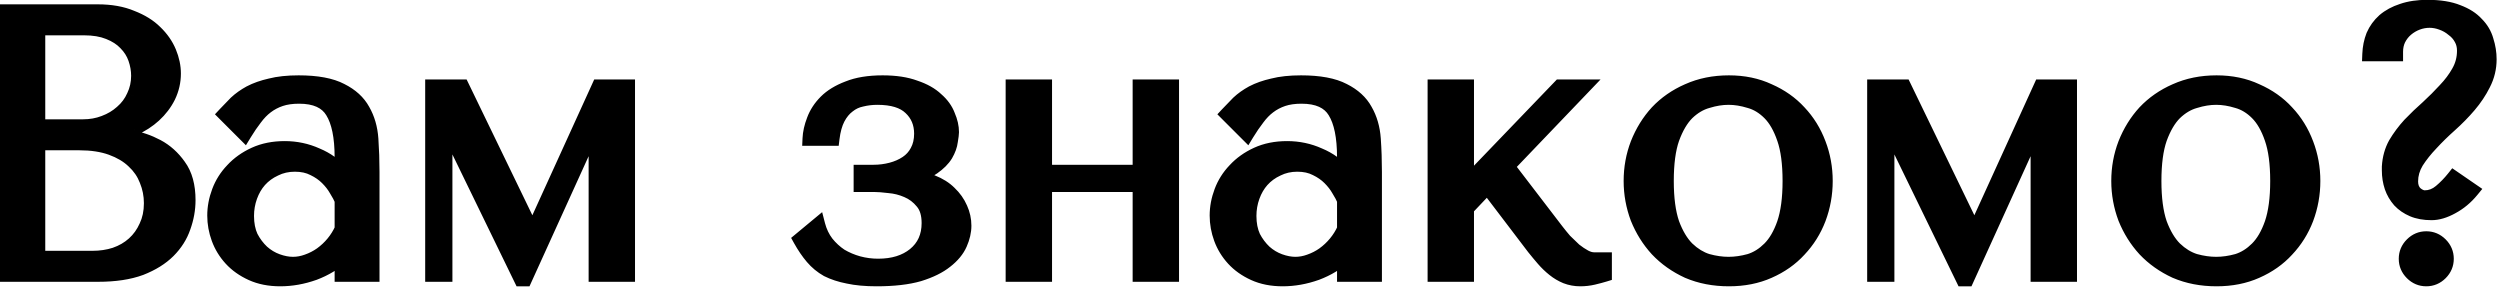 <?xml version="1.0" encoding="UTF-8"?> <svg xmlns="http://www.w3.org/2000/svg" width="173" height="20" viewBox="0 0 173 20" fill="none"> <path d="M0.266 19H6.792C7.953 19 8.932 18.853 9.73 18.558C10.527 18.246 11.168 17.847 11.653 17.362C12.139 16.877 12.486 16.331 12.694 15.724C12.919 15.1 13.031 14.476 13.031 13.852C13.031 12.864 12.815 12.075 12.382 11.486C11.966 10.897 11.463 10.446 10.873 10.134C10.284 9.822 9.678 9.614 9.054 9.51C8.43 9.406 7.927 9.345 7.546 9.328V9.224C8.152 9.224 8.724 9.111 9.262 8.886C9.799 8.643 10.267 8.34 10.665 7.976C11.082 7.595 11.411 7.161 11.653 6.676C11.896 6.173 12.018 5.645 12.018 5.09C12.018 4.605 11.914 4.111 11.706 3.608C11.498 3.105 11.177 2.646 10.743 2.23C10.328 1.814 9.782 1.476 9.106 1.216C8.447 0.939 7.667 0.8 6.766 0.8H0.266V19ZM2.632 17.856V9.9H5.492C6.341 9.9 7.078 10.013 7.702 10.238C8.326 10.463 8.837 10.767 9.236 11.148C9.652 11.529 9.955 11.971 10.146 12.474C10.354 12.977 10.457 13.505 10.457 14.06C10.457 14.667 10.345 15.204 10.12 15.672C9.912 16.14 9.626 16.539 9.262 16.868C8.898 17.197 8.464 17.449 7.962 17.622C7.476 17.778 6.956 17.856 6.402 17.856H2.632ZM2.632 8.756V1.944H5.804C6.48 1.944 7.052 2.039 7.52 2.23C8.005 2.421 8.395 2.672 8.69 2.984C9.002 3.296 9.227 3.651 9.366 4.05C9.504 4.449 9.574 4.847 9.574 5.246C9.574 5.749 9.47 6.217 9.262 6.65C9.071 7.083 8.794 7.456 8.43 7.768C8.083 8.08 7.676 8.323 7.208 8.496C6.757 8.669 6.272 8.756 5.752 8.756H2.632ZM20.666 5.714C21.931 5.714 22.91 5.896 23.604 6.26C24.297 6.607 24.8 7.066 25.112 7.638C25.441 8.21 25.632 8.869 25.684 9.614C25.736 10.359 25.762 11.122 25.762 11.902V19H23.656V17.726C23.153 18.211 22.512 18.601 21.732 18.896C20.952 19.173 20.172 19.312 19.392 19.312C18.646 19.312 17.988 19.182 17.416 18.922C16.844 18.662 16.367 18.324 15.986 17.908C15.604 17.492 15.318 17.024 15.128 16.504C14.937 15.984 14.842 15.455 14.842 14.918C14.842 14.363 14.946 13.809 15.154 13.254C15.362 12.699 15.674 12.205 16.09 11.772C16.506 11.321 17.017 10.957 17.624 10.68C18.23 10.403 18.924 10.264 19.704 10.264C20.484 10.264 21.22 10.42 21.914 10.732C22.624 11.027 23.205 11.451 23.656 12.006V10.888C23.656 9.467 23.439 8.409 23.006 7.716C22.59 7.023 21.818 6.676 20.692 6.676C20.206 6.676 19.782 6.737 19.418 6.858C19.054 6.979 18.724 7.153 18.43 7.378C18.152 7.586 17.892 7.855 17.65 8.184C17.407 8.496 17.164 8.851 16.922 9.25L15.57 7.898C15.812 7.638 16.064 7.378 16.324 7.118C16.601 6.858 16.93 6.624 17.312 6.416C17.71 6.208 18.178 6.043 18.716 5.922C19.253 5.783 19.903 5.714 20.666 5.714ZM23.656 13.852C23.569 13.644 23.439 13.401 23.266 13.124C23.11 12.847 22.902 12.578 22.642 12.318C22.382 12.058 22.07 11.841 21.706 11.668C21.342 11.477 20.908 11.382 20.406 11.382C19.903 11.382 19.444 11.486 19.028 11.694C18.612 11.885 18.256 12.145 17.962 12.474C17.684 12.786 17.468 13.159 17.312 13.592C17.156 14.025 17.078 14.476 17.078 14.944C17.078 15.499 17.173 15.984 17.364 16.4C17.572 16.799 17.832 17.145 18.144 17.44C18.456 17.717 18.802 17.925 19.184 18.064C19.565 18.203 19.929 18.272 20.276 18.272C20.605 18.272 20.934 18.211 21.264 18.09C21.61 17.969 21.931 17.804 22.226 17.596C22.538 17.371 22.815 17.111 23.058 16.816C23.3 16.521 23.5 16.201 23.656 15.854V13.852ZM31.977 6H29.923V19H30.807V8.73H30.911L36.059 19.312H36.319L41.129 8.73H41.233V19H43.443V6H41.441L36.917 15.932H36.787L31.977 6ZM60.715 6.754C61.755 6.754 62.517 6.988 63.002 7.456C63.505 7.924 63.757 8.522 63.757 9.25C63.757 9.718 63.661 10.125 63.471 10.472C63.297 10.801 63.054 11.07 62.742 11.278C62.431 11.486 62.075 11.642 61.676 11.746C61.278 11.85 60.87 11.902 60.455 11.902H59.571V12.786H60.507C60.767 12.786 61.105 12.812 61.52 12.864C61.954 12.899 62.37 13.003 62.769 13.176C63.184 13.349 63.54 13.618 63.834 13.982C64.129 14.329 64.276 14.814 64.276 15.438C64.276 16.357 63.947 17.085 63.288 17.622C62.647 18.142 61.806 18.402 60.767 18.402C60.298 18.402 59.839 18.341 59.389 18.22C58.955 18.099 58.548 17.925 58.166 17.7C57.803 17.457 57.482 17.163 57.205 16.816C56.927 16.452 56.728 16.036 56.606 15.568L55.385 16.582C55.645 17.05 55.922 17.457 56.217 17.804C56.511 18.151 56.858 18.437 57.257 18.662C57.672 18.87 58.149 19.026 58.687 19.13C59.241 19.251 59.9 19.312 60.663 19.312C61.841 19.312 62.821 19.199 63.6 18.974C64.38 18.731 64.996 18.428 65.447 18.064C65.915 17.7 66.244 17.301 66.434 16.868C66.625 16.435 66.721 16.019 66.721 15.62C66.721 15.204 66.634 14.805 66.46 14.424C66.287 14.025 66.036 13.67 65.707 13.358C65.394 13.046 64.996 12.795 64.51 12.604C64.043 12.396 63.496 12.292 62.873 12.292V12.11C63.6 12.041 64.164 11.867 64.562 11.59C64.961 11.313 65.256 11.018 65.447 10.706C65.637 10.377 65.75 10.065 65.784 9.77C65.837 9.458 65.862 9.25 65.862 9.146C65.862 8.782 65.776 8.401 65.603 8.002C65.447 7.586 65.178 7.213 64.796 6.884C64.433 6.537 63.938 6.26 63.315 6.052C62.708 5.827 61.962 5.714 61.078 5.714C60.125 5.714 59.328 5.844 58.687 6.104C58.045 6.347 57.534 6.659 57.153 7.04C56.771 7.421 56.494 7.846 56.321 8.314C56.147 8.765 56.052 9.189 56.035 9.588H57.594C57.664 9.016 57.794 8.548 57.984 8.184C58.175 7.82 58.409 7.534 58.687 7.326C58.964 7.101 59.276 6.953 59.623 6.884C59.969 6.797 60.333 6.754 60.715 6.754ZM72.301 12.786H78.879V19H81.089V6H78.879V11.902H72.301V6H70.091V19H72.301V12.786ZM90.033 5.714C91.298 5.714 92.278 5.896 92.971 6.26C93.664 6.607 94.167 7.066 94.479 7.638C94.808 8.21 94.999 8.869 95.051 9.614C95.103 10.359 95.129 11.122 95.129 11.902V19H93.023V17.726C92.52 18.211 91.879 18.601 91.099 18.896C90.319 19.173 89.539 19.312 88.759 19.312C88.014 19.312 87.355 19.182 86.783 18.922C86.211 18.662 85.734 18.324 85.353 17.908C84.972 17.492 84.686 17.024 84.495 16.504C84.304 15.984 84.209 15.455 84.209 14.918C84.209 14.363 84.313 13.809 84.521 13.254C84.729 12.699 85.041 12.205 85.457 11.772C85.873 11.321 86.384 10.957 86.991 10.68C87.598 10.403 88.291 10.264 89.071 10.264C89.851 10.264 90.588 10.42 91.281 10.732C91.992 11.027 92.572 11.451 93.023 12.006V10.888C93.023 9.467 92.806 8.409 92.373 7.716C91.957 7.023 91.186 6.676 90.059 6.676C89.574 6.676 89.149 6.737 88.785 6.858C88.421 6.979 88.092 7.153 87.797 7.378C87.52 7.586 87.26 7.855 87.017 8.184C86.774 8.496 86.532 8.851 86.289 9.25L84.937 7.898C85.18 7.638 85.431 7.378 85.691 7.118C85.968 6.858 86.298 6.624 86.679 6.416C87.078 6.208 87.546 6.043 88.083 5.922C88.62 5.783 89.27 5.714 90.033 5.714ZM93.023 13.852C92.936 13.644 92.806 13.401 92.633 13.124C92.477 12.847 92.269 12.578 92.009 12.318C91.749 12.058 91.437 11.841 91.073 11.668C90.709 11.477 90.276 11.382 89.773 11.382C89.27 11.382 88.811 11.486 88.395 11.694C87.979 11.885 87.624 12.145 87.329 12.474C87.052 12.786 86.835 13.159 86.679 13.592C86.523 14.025 86.445 14.476 86.445 14.944C86.445 15.499 86.54 15.984 86.731 16.4C86.939 16.799 87.199 17.145 87.511 17.44C87.823 17.717 88.17 17.925 88.551 18.064C88.932 18.203 89.296 18.272 89.643 18.272C89.972 18.272 90.302 18.211 90.631 18.09C90.978 17.969 91.298 17.804 91.593 17.596C91.905 17.371 92.182 17.111 92.425 16.816C92.668 16.521 92.867 16.201 93.023 15.854V13.852ZM101.5 12.708V6H99.29V19H101.5V14.424L102.93 12.916L106.154 17.154C106.362 17.414 106.579 17.674 106.804 17.934C107.029 18.194 107.272 18.428 107.532 18.636C107.792 18.844 108.069 19.009 108.364 19.13C108.676 19.251 109.005 19.312 109.352 19.312C109.664 19.312 109.967 19.277 110.262 19.208C110.557 19.139 110.817 19.069 111.042 19V17.96H110.314C110.106 17.96 109.889 17.899 109.664 17.778C109.439 17.657 109.205 17.501 108.962 17.31C108.737 17.102 108.511 16.885 108.286 16.66C108.078 16.417 107.887 16.183 107.714 15.958L104.308 11.512L109.586 6H107.948L101.5 12.708ZM126.324 12.526C126.324 13.427 126.168 14.294 125.856 15.126C125.544 15.941 125.093 16.66 124.504 17.284C123.932 17.908 123.23 18.402 122.398 18.766C121.583 19.13 120.664 19.312 119.642 19.312C118.602 19.312 117.657 19.13 116.808 18.766C115.976 18.385 115.265 17.882 114.676 17.258C114.104 16.634 113.653 15.915 113.324 15.1C113.012 14.268 112.856 13.41 112.856 12.526C112.856 11.625 113.012 10.767 113.324 9.952C113.653 9.12 114.104 8.392 114.676 7.768C115.265 7.144 115.976 6.65 116.808 6.286C117.657 5.905 118.602 5.714 119.642 5.714C120.664 5.714 121.583 5.905 122.398 6.286C123.23 6.65 123.932 7.144 124.504 7.768C125.093 8.392 125.544 9.12 125.856 9.952C126.168 10.767 126.324 11.625 126.324 12.526ZM123.854 12.526C123.854 11.313 123.724 10.333 123.464 9.588C123.204 8.825 122.866 8.236 122.45 7.82C122.034 7.404 121.574 7.127 121.072 6.988C120.569 6.832 120.084 6.754 119.616 6.754C119.148 6.754 118.662 6.832 118.16 6.988C117.657 7.127 117.189 7.404 116.756 7.82C116.34 8.236 115.993 8.825 115.716 9.588C115.456 10.333 115.326 11.313 115.326 12.526C115.326 13.722 115.456 14.701 115.716 15.464C115.993 16.209 116.34 16.79 116.756 17.206C117.189 17.622 117.657 17.908 118.16 18.064C118.662 18.203 119.148 18.272 119.616 18.272C120.084 18.272 120.569 18.203 121.072 18.064C121.574 17.908 122.034 17.622 122.45 17.206C122.866 16.79 123.204 16.209 123.464 15.464C123.724 14.701 123.854 13.722 123.854 12.526ZM131.762 6H129.708V19H130.592V8.73H130.696L135.844 19.312H136.104L140.914 8.73H141.018V19H143.228V6H141.226L136.702 15.932H136.572L131.762 6ZM160.068 12.526C160.068 13.427 159.912 14.294 159.6 15.126C159.288 15.941 158.837 16.66 158.248 17.284C157.676 17.908 156.974 18.402 156.142 18.766C155.327 19.13 154.408 19.312 153.386 19.312C152.346 19.312 151.401 19.13 150.552 18.766C149.72 18.385 149.009 17.882 148.42 17.258C147.848 16.634 147.397 15.915 147.068 15.1C146.756 14.268 146.6 13.41 146.6 12.526C146.6 11.625 146.756 10.767 147.068 9.952C147.397 9.12 147.848 8.392 148.42 7.768C149.009 7.144 149.72 6.65 150.552 6.286C151.401 5.905 152.346 5.714 153.386 5.714C154.408 5.714 155.327 5.905 156.142 6.286C156.974 6.65 157.676 7.144 158.248 7.768C158.837 8.392 159.288 9.12 159.6 9.952C159.912 10.767 160.068 11.625 160.068 12.526ZM157.598 12.526C157.598 11.313 157.468 10.333 157.208 9.588C156.948 8.825 156.61 8.236 156.194 7.82C155.778 7.404 155.318 7.127 154.816 6.988C154.313 6.832 153.828 6.754 153.36 6.754C152.892 6.754 152.406 6.832 151.904 6.988C151.401 7.127 150.933 7.404 150.5 7.82C150.084 8.236 149.737 8.825 149.46 9.588C149.2 10.333 149.07 11.313 149.07 12.526C149.07 13.722 149.2 14.701 149.46 15.464C149.737 16.209 150.084 16.79 150.5 17.206C150.933 17.622 151.401 17.908 151.904 18.064C152.406 18.203 152.892 18.272 153.36 18.272C153.828 18.272 154.313 18.203 154.816 18.064C155.318 17.908 155.778 17.622 156.194 17.206C156.61 16.79 156.948 16.209 157.208 15.464C157.468 14.701 157.598 13.722 157.598 12.526ZM169.796 12.318C169.519 12.665 169.215 12.977 168.886 13.254C168.557 13.531 168.193 13.67 167.794 13.67C167.586 13.67 167.369 13.575 167.144 13.384C166.936 13.176 166.832 12.899 166.832 12.552C166.832 12.084 166.962 11.633 167.222 11.2C167.499 10.767 167.837 10.342 168.236 9.926C168.635 9.493 169.068 9.068 169.536 8.652C170.021 8.219 170.463 7.768 170.862 7.3C171.261 6.832 171.59 6.338 171.85 5.818C172.127 5.281 172.266 4.709 172.266 4.102C172.266 3.669 172.197 3.235 172.058 2.802C171.937 2.369 171.711 1.987 171.382 1.658C171.07 1.311 170.637 1.034 170.082 0.826C169.527 0.601 168.825 0.488 167.976 0.488C167.317 0.488 166.737 0.575 166.234 0.748C165.749 0.904 165.333 1.129 164.986 1.424C164.657 1.719 164.405 2.065 164.232 2.464C164.076 2.863 163.989 3.287 163.972 3.738H165.792V3.582C165.792 3.27 165.853 2.984 165.974 2.724C166.113 2.447 166.295 2.213 166.52 2.022C166.745 1.831 166.997 1.684 167.274 1.58C167.551 1.476 167.837 1.424 168.132 1.424C168.409 1.424 168.687 1.476 168.964 1.58C169.259 1.684 169.519 1.831 169.744 2.022C169.987 2.195 170.177 2.412 170.316 2.672C170.455 2.915 170.524 3.192 170.524 3.504C170.524 4.041 170.394 4.535 170.134 4.986C169.891 5.419 169.579 5.835 169.198 6.234C168.834 6.633 168.435 7.031 168.002 7.43C167.569 7.811 167.153 8.21 166.754 8.626C166.373 9.042 166.043 9.484 165.766 9.952C165.506 10.42 165.359 10.949 165.324 11.538V11.798C165.324 12.197 165.385 12.578 165.506 12.942C165.627 13.289 165.809 13.601 166.052 13.878C166.295 14.138 166.598 14.346 166.962 14.502C167.326 14.658 167.759 14.736 168.262 14.736C168.695 14.736 169.163 14.597 169.666 14.32C170.186 14.043 170.645 13.661 171.044 13.176L169.796 12.318ZM166.494 17.908C166.494 18.289 166.633 18.619 166.91 18.896C167.187 19.173 167.517 19.312 167.898 19.312C168.279 19.312 168.609 19.173 168.886 18.896C169.163 18.619 169.302 18.289 169.302 17.908C169.302 17.527 169.163 17.197 168.886 16.92C168.609 16.643 168.279 16.504 167.898 16.504C167.517 16.504 167.187 16.643 166.91 16.92C166.633 17.197 166.494 17.527 166.494 17.908Z" fill="black"></path> <path d="M0.266 19H-0.234V19.5H0.266V19ZM9.73 18.558L9.903 19.027L9.912 19.024L9.73 18.558ZM11.653 17.362L12.007 17.716L12.007 17.716L11.653 17.362ZM12.694 15.724L12.223 15.554L12.22 15.562L12.694 15.724ZM12.382 11.486L11.973 11.774L11.979 11.782L12.382 11.486ZM10.873 10.134L10.64 10.576L10.64 10.576L10.873 10.134ZM9.054 9.51L8.971 10.003L8.971 10.003L9.054 9.51ZM7.546 9.328H7.046V9.806L7.523 9.827L7.546 9.328ZM7.546 9.224V8.724H7.046V9.224H7.546ZM9.262 8.886L9.455 9.347L9.467 9.342L9.262 8.886ZM10.665 7.976L11.003 8.345L11.003 8.345L10.665 7.976ZM11.653 6.676L12.101 6.9L12.104 6.893L11.653 6.676ZM11.706 3.608L11.243 3.799L11.243 3.799L11.706 3.608ZM10.743 2.23L10.39 2.584L10.397 2.591L10.743 2.23ZM9.106 1.216L8.911 1.677L8.919 1.68L8.926 1.683L9.106 1.216ZM0.266 0.8V0.3H-0.234V0.8H0.266ZM2.632 17.856H2.132V18.356H2.632V17.856ZM2.632 9.9V9.4H2.132V9.9H2.632ZM9.236 11.148L8.89 11.509L8.898 11.517L9.236 11.148ZM10.146 12.474L9.678 12.651L9.681 12.658L9.684 12.665L10.146 12.474ZM10.12 15.672L9.669 15.455L9.666 15.462L9.663 15.469L10.12 15.672ZM7.962 17.622L8.115 18.098L8.124 18.095L7.962 17.622ZM2.632 8.756H2.132V9.256H2.632V8.756ZM2.632 1.944V1.444H2.132V1.944H2.632ZM7.52 2.23L7.331 2.693L7.337 2.695L7.52 2.23ZM8.69 2.984L8.326 3.327L8.331 3.333L8.336 3.338L8.69 2.984ZM9.366 4.05L9.838 3.886L9.838 3.886L9.366 4.05ZM9.262 6.65L8.811 6.434L8.807 6.441L8.804 6.449L9.262 6.65ZM8.43 7.768L8.104 7.388L8.095 7.396L8.43 7.768ZM7.208 8.496L7.034 8.027L7.028 8.029L7.208 8.496ZM0.266 19.5H6.792V18.5H0.266V19.5ZM6.792 19.5C7.992 19.5 9.034 19.348 9.903 19.027L9.556 18.089C8.831 18.357 7.914 18.5 6.792 18.5V19.5ZM9.912 19.024C10.758 18.692 11.463 18.26 12.007 17.716L11.3 17.008C10.874 17.434 10.296 17.799 9.547 18.092L9.912 19.024ZM12.007 17.716C12.542 17.18 12.932 16.57 13.166 15.886L12.22 15.562C12.039 16.091 11.735 16.573 11.3 17.008L12.007 17.716ZM13.164 15.894C13.408 15.219 13.531 14.537 13.531 13.852H12.531C12.531 14.415 12.43 14.981 12.223 15.554L13.164 15.894ZM13.531 13.852C13.531 12.794 13.3 11.891 12.784 11.19L11.979 11.782C12.33 12.26 12.531 12.934 12.531 13.852H13.531ZM12.79 11.198C12.332 10.55 11.772 10.044 11.107 9.692L10.64 10.576C11.154 10.848 11.598 11.244 11.973 11.774L12.79 11.198ZM11.107 9.692C10.473 9.356 9.816 9.13 9.136 9.017L8.971 10.003C9.539 10.098 10.095 10.288 10.64 10.576L11.107 9.692ZM9.136 9.017C8.503 8.911 7.978 8.847 7.568 8.829L7.523 9.827C7.876 9.844 8.356 9.901 8.971 10.003L9.136 9.017ZM8.046 9.328V9.224H7.046V9.328H8.046ZM7.546 9.724C8.216 9.724 8.854 9.599 9.455 9.347L9.068 8.425C8.595 8.623 8.089 8.724 7.546 8.724V9.724ZM9.467 9.342C10.048 9.079 10.562 8.748 11.003 8.345L10.328 7.607C9.972 7.932 9.549 8.207 9.056 8.43L9.467 9.342ZM11.003 8.345C11.463 7.924 11.83 7.442 12.101 6.9L11.206 6.452C10.992 6.881 10.7 7.266 10.328 7.607L11.003 8.345ZM12.104 6.893C12.379 6.323 12.518 5.72 12.518 5.09H11.518C11.518 5.569 11.413 6.023 11.203 6.459L12.104 6.893ZM12.518 5.09C12.518 4.532 12.398 3.973 12.168 3.417L11.243 3.799C11.429 4.249 11.518 4.678 11.518 5.09H12.518ZM12.168 3.417C11.93 2.844 11.568 2.328 11.09 1.869L10.397 2.591C10.786 2.964 11.065 3.367 11.243 3.799L12.168 3.417ZM11.097 1.876C10.622 1.401 10.012 1.029 9.285 0.749L8.926 1.683C9.551 1.923 10.034 2.227 10.39 2.584L11.097 1.876ZM9.3 0.755C8.566 0.446 7.717 0.3 6.766 0.3V1.3C7.617 1.3 8.328 1.431 8.911 1.677L9.3 0.755ZM6.766 0.3H0.266V1.3H6.766V0.3ZM-0.234 0.8V19H0.766V0.8H-0.234ZM3.132 17.856V9.9H2.132V17.856H3.132ZM2.632 10.4H5.492V9.4H2.632V10.4ZM5.492 10.4C6.298 10.4 6.975 10.507 7.532 10.708L7.871 9.768C7.18 9.518 6.383 9.4 5.492 9.4V10.4ZM7.532 10.708C8.103 10.915 8.551 11.185 8.89 11.509L9.581 10.787C9.123 10.348 8.548 10.012 7.871 9.768L7.532 10.708ZM8.898 11.517C9.259 11.848 9.516 12.225 9.678 12.651L10.613 12.297C10.393 11.717 10.044 11.211 9.573 10.779L8.898 11.517ZM9.684 12.665C9.866 13.106 9.958 13.57 9.958 14.06H10.957C10.957 13.441 10.841 12.847 10.607 12.283L9.684 12.665ZM9.958 14.06C9.958 14.604 9.857 15.065 9.669 15.455L10.57 15.889C10.833 15.343 10.957 14.729 10.957 14.06H9.958ZM9.663 15.469C9.482 15.876 9.236 16.217 8.926 16.497L9.597 17.239C10.015 16.861 10.341 16.404 10.576 15.875L9.663 15.469ZM8.926 16.497C8.616 16.778 8.243 16.996 7.799 17.149L8.124 18.095C8.686 17.901 9.179 17.617 9.597 17.239L8.926 16.497ZM7.809 17.146C7.377 17.285 6.909 17.356 6.402 17.356V18.356C7.004 18.356 7.576 18.271 8.115 18.098L7.809 17.146ZM6.402 17.356H2.632V18.356H6.402V17.356ZM3.132 8.756V1.944H2.132V8.756H3.132ZM2.632 2.444H5.804V1.444H2.632V2.444ZM5.804 2.444C6.435 2.444 6.939 2.534 7.331 2.693L7.708 1.767C7.164 1.545 6.524 1.444 5.804 1.444V2.444ZM7.337 2.695C7.768 2.865 8.092 3.079 8.326 3.327L9.053 2.641C8.698 2.265 8.242 1.977 7.702 1.765L7.337 2.695ZM8.336 3.338C8.597 3.599 8.78 3.89 8.893 4.214L9.838 3.886C9.673 3.413 9.406 2.993 9.043 2.63L8.336 3.338ZM8.893 4.214C9.015 4.563 9.074 4.906 9.074 5.246H10.073C10.073 4.788 9.994 4.334 9.838 3.886L8.893 4.214ZM9.074 5.246C9.074 5.677 8.985 6.071 8.811 6.434L9.712 6.866C9.954 6.362 10.073 5.82 10.073 5.246H9.074ZM8.804 6.449C8.644 6.812 8.412 7.124 8.104 7.388L8.755 8.148C9.175 7.788 9.498 7.354 9.719 6.851L8.804 6.449ZM8.095 7.396C7.799 7.663 7.447 7.874 7.034 8.027L7.381 8.965C7.904 8.771 8.367 8.497 8.764 8.14L8.095 7.396ZM7.028 8.029C6.639 8.179 6.215 8.256 5.752 8.256V9.256C6.328 9.256 6.875 9.16 7.387 8.963L7.028 8.029ZM5.752 8.256H2.632V9.256H5.752V8.256ZM23.604 6.26L23.371 6.703L23.38 6.707L23.604 6.26ZM25.112 7.638L24.673 7.877L24.678 7.887L25.112 7.638ZM25.684 9.614L26.183 9.579L26.183 9.579L25.684 9.614ZM25.762 19V19.5H26.262V19H25.762ZM23.656 19H23.156V19.5H23.656V19ZM23.656 17.726H24.156V16.548L23.308 17.366L23.656 17.726ZM21.732 18.896L21.899 19.367L21.909 19.364L21.732 18.896ZM17.416 18.922L17.623 18.467L17.623 18.467L17.416 18.922ZM15.986 17.908L16.354 17.57L16.354 17.57L15.986 17.908ZM15.154 13.254L14.686 13.078L14.686 13.078L15.154 13.254ZM16.09 11.772L16.451 12.118L16.457 12.111L16.09 11.772ZM17.624 10.68L17.416 10.225L17.416 10.225L17.624 10.68ZM21.914 10.732L21.709 11.188L21.715 11.191L21.722 11.194L21.914 10.732ZM23.656 12.006L23.268 12.321L24.156 13.414V12.006H23.656ZM23.006 7.716L22.577 7.973L22.582 7.981L23.006 7.716ZM19.418 6.858L19.576 7.332L19.576 7.332L19.418 6.858ZM18.43 7.378L18.73 7.778L18.733 7.775L18.43 7.378ZM17.65 8.184L18.045 8.491L18.052 8.481L17.65 8.184ZM16.922 9.25L16.568 9.604L17.018 10.053L17.349 9.51L16.922 9.25ZM15.57 7.898L15.204 7.557L14.875 7.91L15.216 8.252L15.57 7.898ZM16.324 7.118L15.982 6.753L15.976 6.759L15.97 6.764L16.324 7.118ZM17.312 6.416L17.08 5.973L17.072 5.977L17.312 6.416ZM18.716 5.922L18.826 6.41L18.833 6.408L18.841 6.406L18.716 5.922ZM23.656 13.852H24.156V13.752L24.117 13.66L23.656 13.852ZM23.266 13.124L22.83 13.369L22.836 13.379L22.842 13.389L23.266 13.124ZM22.642 12.318L22.288 12.672L22.288 12.672L22.642 12.318ZM21.706 11.668L21.474 12.111L21.482 12.115L21.491 12.119L21.706 11.668ZM19.028 11.694L19.236 12.149L19.244 12.145L19.251 12.141L19.028 11.694ZM17.962 12.474L17.589 12.141L17.588 12.142L17.962 12.474ZM17.312 13.592L17.782 13.761L17.782 13.761L17.312 13.592ZM17.364 16.4L16.909 16.608L16.915 16.62L16.921 16.631L17.364 16.4ZM18.144 17.44L17.8 17.803L17.806 17.809L17.812 17.814L18.144 17.44ZM19.184 18.064L19.355 17.594L19.355 17.594L19.184 18.064ZM21.264 18.09L21.099 17.618L21.091 17.621L21.264 18.09ZM22.226 17.596L22.514 18.005L22.518 18.001L22.226 17.596ZM23.058 16.816L22.672 16.498L22.672 16.498L23.058 16.816ZM23.656 15.854L24.112 16.059L24.156 15.961V15.854H23.656ZM20.666 6.214C21.895 6.214 22.781 6.393 23.371 6.703L23.836 5.817C23.04 5.399 21.968 5.214 20.666 5.214V6.214ZM23.38 6.707C24 7.017 24.418 7.411 24.673 7.877L25.551 7.399C25.181 6.721 24.594 6.196 23.827 5.813L23.38 6.707ZM24.678 7.887C24.965 8.386 25.137 8.969 25.185 9.649L26.183 9.579C26.126 8.768 25.917 8.034 25.545 7.389L24.678 7.887ZM25.185 9.649C25.236 10.382 25.262 11.133 25.262 11.902H26.262C26.262 11.111 26.235 10.337 26.183 9.579L25.185 9.649ZM25.262 11.902V19H26.262V11.902H25.262ZM25.762 18.5H23.656V19.5H25.762V18.5ZM24.156 19V17.726H23.156V19H24.156ZM23.308 17.366C22.863 17.796 22.284 18.153 21.555 18.428L21.909 19.364C22.74 19.05 23.443 18.627 24.003 18.086L23.308 17.366ZM21.564 18.425C20.835 18.684 20.111 18.812 19.392 18.812V19.812C20.232 19.812 21.069 19.662 21.899 19.367L21.564 18.425ZM19.392 18.812C18.705 18.812 18.119 18.692 17.623 18.467L17.209 19.377C17.857 19.672 18.588 19.812 19.392 19.812V18.812ZM17.623 18.467C17.105 18.232 16.685 17.931 16.354 17.57L15.617 18.246C16.049 18.717 16.583 19.093 17.209 19.377L17.623 18.467ZM16.354 17.57C16.016 17.201 15.765 16.789 15.597 16.332L14.658 16.676C14.872 17.259 15.193 17.783 15.617 18.246L16.354 17.57ZM15.597 16.332C15.426 15.865 15.342 15.395 15.342 14.918H14.342C14.342 15.516 14.448 16.103 14.658 16.676L15.597 16.332ZM15.342 14.918C15.342 14.427 15.434 13.932 15.622 13.43L14.686 13.078C14.458 13.685 14.342 14.299 14.342 14.918H15.342ZM15.622 13.43C15.806 12.939 16.081 12.503 16.451 12.118L15.729 11.426C15.267 11.907 14.918 12.459 14.686 13.078L15.622 13.43ZM16.457 12.111C16.824 11.713 17.28 11.387 17.832 11.135L17.416 10.225C16.754 10.528 16.187 10.929 15.722 11.433L16.457 12.111ZM17.832 11.135C18.363 10.892 18.983 10.764 19.704 10.764V9.764C18.864 9.764 18.098 9.913 17.416 10.225L17.832 11.135ZM19.704 10.764C20.415 10.764 21.081 10.906 21.709 11.188L22.119 10.276C21.359 9.934 20.553 9.764 19.704 9.764V10.764ZM21.722 11.194C22.362 11.459 22.873 11.836 23.268 12.321L24.044 11.691C23.537 11.067 22.887 10.594 22.105 10.27L21.722 11.194ZM24.156 12.006V10.888H23.156V12.006H24.156ZM24.156 10.888C24.156 9.434 23.937 8.263 23.43 7.451L22.582 7.981C22.941 8.556 23.156 9.5 23.156 10.888H24.156ZM23.434 7.459C22.895 6.559 21.917 6.176 20.692 6.176V7.176C21.72 7.176 22.285 7.486 22.577 7.973L23.434 7.459ZM20.692 6.176C20.166 6.176 19.686 6.242 19.26 6.384L19.576 7.332C19.877 7.232 20.247 7.176 20.692 7.176V6.176ZM19.26 6.384C18.845 6.522 18.466 6.721 18.126 6.981L18.733 7.775C18.983 7.585 19.262 7.437 19.576 7.332L19.26 6.384ZM18.13 6.978C17.807 7.22 17.514 7.526 17.247 7.887L18.052 8.481C18.271 8.184 18.498 7.952 18.73 7.778L18.13 6.978ZM17.255 7.877C16.999 8.206 16.745 8.578 16.495 8.99L17.349 9.51C17.583 9.125 17.815 8.786 18.044 8.491L17.255 7.877ZM17.275 8.896L15.923 7.544L15.216 8.252L16.568 9.604L17.275 8.896ZM15.935 8.239C16.174 7.984 16.421 7.728 16.677 7.472L15.97 6.764C15.706 7.028 15.451 7.293 15.204 7.557L15.935 8.239ZM16.666 7.483C16.908 7.256 17.202 7.045 17.551 6.855L17.072 5.977C16.659 6.203 16.294 6.46 15.982 6.753L16.666 7.483ZM17.543 6.859C17.896 6.675 18.322 6.524 18.826 6.41L18.606 5.434C18.035 5.563 17.525 5.741 17.081 5.973L17.543 6.859ZM18.841 6.406C19.325 6.281 19.931 6.214 20.666 6.214V5.214C19.875 5.214 19.181 5.286 18.591 5.438L18.841 6.406ZM24.117 13.66C24.017 13.418 23.872 13.15 23.69 12.859L22.842 13.389C23.006 13.652 23.122 13.87 23.194 14.044L24.117 13.66ZM23.701 12.879C23.52 12.556 23.283 12.252 22.995 11.964L22.288 12.672C22.521 12.904 22.7 13.137 22.83 13.369L23.701 12.879ZM22.995 11.964C22.691 11.661 22.331 11.412 21.921 11.217L21.491 12.119C21.808 12.271 22.072 12.456 22.288 12.672L22.995 11.964ZM21.938 11.225C21.488 10.989 20.971 10.882 20.406 10.882V11.882C20.845 11.882 21.196 11.965 21.474 12.111L21.938 11.225ZM20.406 10.882C19.832 10.882 19.295 11.001 18.804 11.247L19.251 12.141C19.592 11.971 19.974 11.882 20.406 11.882V10.882ZM18.819 11.239C18.343 11.458 17.931 11.758 17.589 12.141L18.334 12.807C18.582 12.531 18.88 12.312 19.236 12.149L18.819 11.239ZM17.588 12.142C17.264 12.506 17.017 12.936 16.841 13.423L17.782 13.761C17.919 13.382 18.105 13.066 18.335 12.806L17.588 12.142ZM16.841 13.423C16.665 13.911 16.578 14.419 16.578 14.944H17.578C17.578 14.533 17.646 14.139 17.782 13.761L16.841 13.423ZM16.578 14.944C16.578 15.556 16.683 16.115 16.909 16.608L17.818 16.192C17.663 15.853 17.578 15.442 17.578 14.944H16.578ZM16.921 16.631C17.153 17.077 17.446 17.469 17.8 17.803L18.487 17.076C18.217 16.822 17.991 16.52 17.807 16.169L16.921 16.631ZM17.812 17.814C18.169 18.132 18.57 18.373 19.013 18.534L19.355 17.594C19.034 17.478 18.742 17.303 18.476 17.066L17.812 17.814ZM19.013 18.534C19.44 18.689 19.862 18.772 20.276 18.772V17.772C19.996 17.772 19.69 17.716 19.355 17.594L19.013 18.534ZM20.276 18.772C20.668 18.772 21.056 18.7 21.437 18.559L21.091 17.621C20.813 17.723 20.542 17.772 20.276 17.772V18.772ZM21.429 18.562C21.819 18.425 22.181 18.24 22.514 18.005L21.937 17.188C21.681 17.368 21.402 17.512 21.099 17.618L21.429 18.562ZM22.518 18.001C22.865 17.751 23.174 17.462 23.444 17.134L22.672 16.498C22.457 16.759 22.211 16.99 21.933 17.191L22.518 18.001ZM23.444 17.134C23.715 16.805 23.937 16.447 24.112 16.059L23.2 15.649C23.062 15.955 22.886 16.238 22.672 16.498L23.444 17.134ZM24.156 15.854V13.852H23.156V15.854H24.156ZM31.977 6L32.427 5.782L32.29 5.5H31.977V6ZM29.923 6V5.5H29.423V6H29.923ZM29.923 19H29.423V19.5H29.923V19ZM30.807 19V19.5H31.307V19H30.807ZM30.807 8.73V8.23H30.307V8.73H30.807ZM30.911 8.73L31.36 8.511L31.224 8.23H30.911V8.73ZM36.059 19.312L35.609 19.531L35.746 19.812H36.059V19.312ZM36.319 19.312V19.812H36.641L36.774 19.519L36.319 19.312ZM41.129 8.73V8.23H40.807L40.674 8.523L41.129 8.73ZM41.233 8.73H41.733V8.23H41.233V8.73ZM41.233 19H40.733V19.5H41.233V19ZM43.443 19V19.5H43.943V19H43.443ZM43.443 6H43.943V5.5H43.443V6ZM41.441 6V5.5H41.119L40.986 5.793L41.441 6ZM36.917 15.932V16.432H37.239L37.372 16.139L36.917 15.932ZM36.787 15.932L36.337 16.15L36.473 16.432H36.787V15.932ZM31.977 5.5H29.923V6.5H31.977V5.5ZM29.423 6V19H30.423V6H29.423ZM29.923 19.5H30.807V18.5H29.923V19.5ZM31.307 19V8.73H30.307V19H31.307ZM30.807 9.23H30.911V8.23H30.807V9.23ZM30.461 8.949L35.609 19.531L36.508 19.093L31.36 8.511L30.461 8.949ZM36.059 19.812H36.319V18.812H36.059V19.812ZM36.774 19.519L41.584 8.937L40.674 8.523L35.864 19.105L36.774 19.519ZM41.129 9.23H41.233V8.23H41.129V9.23ZM40.733 8.73V19H41.733V8.73H40.733ZM41.233 19.5H43.443V18.5H41.233V19.5ZM43.943 19V6H42.943V19H43.943ZM43.443 5.5H41.441V6.5H43.443V5.5ZM40.986 5.793L36.462 15.725L37.372 16.139L41.896 6.207L40.986 5.793ZM36.917 15.432H36.787V16.432H36.917V15.432ZM37.237 15.714L32.427 5.782L31.527 6.218L36.337 16.15L37.237 15.714ZM63.002 7.456L62.655 7.816L62.662 7.822L63.002 7.456ZM63.471 10.472L63.032 10.231L63.028 10.239L63.471 10.472ZM59.571 11.902V11.402H59.071V11.902H59.571ZM59.571 12.786H59.071V13.286H59.571V12.786ZM61.52 12.864L61.459 13.36L61.469 13.361L61.481 13.362L61.52 12.864ZM62.769 13.176L62.569 13.635L62.576 13.637L62.769 13.176ZM63.834 13.982L63.446 14.297L63.453 14.306L63.834 13.982ZM63.288 17.622L63.603 18.01L63.605 18.009L63.288 17.622ZM59.389 18.22L59.254 18.701L59.258 18.703L59.389 18.22ZM58.166 17.7L57.889 18.116L57.9 18.124L57.912 18.131L58.166 17.7ZM57.205 16.816L56.807 17.119L56.814 17.128L57.205 16.816ZM56.606 15.568L57.09 15.443L56.893 14.681L56.287 15.183L56.606 15.568ZM55.385 16.582L55.065 16.197L54.746 16.462L54.947 16.825L55.385 16.582ZM56.217 17.804L56.597 17.48L56.597 17.48L56.217 17.804ZM57.257 18.662L57.011 19.097L57.022 19.104L57.033 19.109L57.257 18.662ZM58.687 19.13L58.793 18.641L58.782 18.639L58.687 19.13ZM63.6 18.974L63.739 19.454L63.749 19.451L63.6 18.974ZM65.447 18.064L65.139 17.669L65.132 17.675L65.447 18.064ZM66.434 16.868L65.977 16.667L65.977 16.667L66.434 16.868ZM66.46 14.424L66.002 14.623L66.005 14.631L66.46 14.424ZM65.707 13.358L65.353 13.712L65.363 13.721L65.707 13.358ZM64.51 12.604L64.307 13.061L64.317 13.065L64.328 13.069L64.51 12.604ZM62.873 12.292H62.373V12.792H62.873V12.292ZM62.873 12.11L62.825 11.612L62.373 11.655V12.11H62.873ZM65.447 10.706L65.873 10.967L65.879 10.957L65.447 10.706ZM65.784 9.77L65.291 9.688L65.289 9.7L65.288 9.712L65.784 9.77ZM65.603 8.002L65.134 8.178L65.139 8.19L65.144 8.201L65.603 8.002ZM64.796 6.884L64.452 7.246L64.46 7.254L64.47 7.262L64.796 6.884ZM63.315 6.052L63.14 6.521L63.148 6.524L63.156 6.526L63.315 6.052ZM58.687 6.104L58.864 6.572L58.874 6.567L58.687 6.104ZM57.153 7.04L57.506 7.394L57.506 7.394L57.153 7.04ZM56.321 8.314L56.787 8.493L56.789 8.488L56.321 8.314ZM56.035 9.588L55.535 9.566L55.512 10.088H56.035V9.588ZM57.594 9.588V10.088H58.038L58.091 9.648L57.594 9.588ZM57.984 8.184L58.427 8.416L58.427 8.416L57.984 8.184ZM58.687 7.326L58.986 7.726L58.994 7.72L59.002 7.714L58.687 7.326ZM59.623 6.884L59.721 7.374L59.732 7.372L59.744 7.369L59.623 6.884ZM60.715 7.254C61.693 7.254 62.303 7.476 62.655 7.816L63.35 7.096C62.731 6.5 61.816 6.254 60.715 6.254V7.254ZM62.662 7.822C63.056 8.189 63.257 8.651 63.257 9.25H64.257C64.257 8.393 63.954 7.659 63.343 7.09L62.662 7.822ZM63.257 9.25C63.257 9.649 63.176 9.971 63.032 10.231L63.909 10.713C64.147 10.28 64.257 9.787 64.257 9.25H63.257ZM63.028 10.239C62.894 10.494 62.708 10.7 62.465 10.862L63.02 11.694C63.401 11.44 63.7 11.109 63.913 10.705L63.028 10.239ZM62.465 10.862C62.204 11.036 61.9 11.171 61.55 11.262L61.803 12.23C62.25 12.113 62.657 11.936 63.02 11.694L62.465 10.862ZM61.55 11.262C61.193 11.355 60.828 11.402 60.455 11.402V12.402C60.913 12.402 61.362 12.345 61.803 12.23L61.55 11.262ZM60.455 11.402H59.571V12.402H60.455V11.402ZM59.071 11.902V12.786H60.071V11.902H59.071ZM59.571 13.286H60.507V12.286H59.571V13.286ZM60.507 13.286C60.737 13.286 61.052 13.309 61.459 13.36L61.583 12.368C61.157 12.315 60.796 12.286 60.507 12.286V13.286ZM61.481 13.362C61.859 13.393 62.221 13.483 62.569 13.634L62.968 12.717C62.519 12.522 62.049 12.405 61.56 12.366L61.481 13.362ZM62.576 13.637C62.913 13.778 63.201 13.995 63.446 14.297L64.223 13.667C63.878 13.242 63.456 12.921 62.961 12.714L62.576 13.637ZM63.453 14.306C63.647 14.533 63.776 14.889 63.776 15.438H64.776C64.776 14.739 64.611 14.124 64.216 13.658L63.453 14.306ZM63.776 15.438C63.776 16.22 63.504 16.801 62.972 17.235L63.605 18.009C64.39 17.369 64.776 16.493 64.776 15.438H63.776ZM62.974 17.234C62.442 17.664 61.722 17.902 60.767 17.902V18.902C61.891 18.902 62.852 18.62 63.603 18.01L62.974 17.234ZM60.767 17.902C60.342 17.902 59.927 17.847 59.519 17.737L59.258 18.703C59.752 18.836 60.255 18.902 60.767 18.902V17.902ZM59.523 17.738C59.131 17.629 58.764 17.472 58.421 17.27L57.912 18.131C58.331 18.378 58.779 18.569 59.254 18.701L59.523 17.738ZM58.444 17.284C58.123 17.07 57.841 16.811 57.595 16.504L56.814 17.128C57.123 17.515 57.482 17.844 57.889 18.116L58.444 17.284ZM57.602 16.513C57.367 16.205 57.196 15.85 57.09 15.443L56.123 15.694C56.26 16.222 56.487 16.699 56.807 17.119L57.602 16.513ZM56.287 15.183L55.065 16.197L55.704 16.967L56.926 15.953L56.287 15.183ZM54.947 16.825C55.221 17.317 55.516 17.752 55.836 18.128L56.597 17.48C56.328 17.163 56.068 16.783 55.822 16.339L54.947 16.825ZM55.836 18.128C56.169 18.52 56.561 18.843 57.011 19.097L57.502 18.227C57.155 18.03 56.854 17.782 56.597 17.48L55.836 18.128ZM57.033 19.109C57.496 19.341 58.017 19.51 58.592 19.621L58.782 18.639C58.281 18.542 57.849 18.399 57.48 18.215L57.033 19.109ZM58.58 19.619C59.179 19.75 59.875 19.812 60.663 19.812V18.812C59.924 18.812 59.303 18.753 58.793 18.642L58.58 19.619ZM60.663 19.812C61.869 19.812 62.899 19.697 63.739 19.454L63.462 18.494C62.742 18.701 61.813 18.812 60.663 18.812V19.812ZM63.749 19.451C64.567 19.197 65.245 18.869 65.761 18.453L65.132 17.675C64.746 17.987 64.195 18.266 63.452 18.497L63.749 19.451ZM65.754 18.459C66.271 18.056 66.661 17.596 66.892 17.069L65.977 16.667C65.827 17.007 65.558 17.344 65.139 17.669L65.754 18.459ZM66.892 17.069C67.106 16.584 67.221 16.1 67.221 15.62H66.221C66.221 15.938 66.145 16.285 65.977 16.667L66.892 17.069ZM67.221 15.62C67.221 15.132 67.118 14.663 66.916 14.217L66.005 14.631C66.149 14.948 66.221 15.276 66.221 15.62H67.221ZM66.919 14.225C66.718 13.762 66.426 13.351 66.05 12.995L65.363 13.721C65.645 13.989 65.857 14.289 66.002 14.623L66.919 14.225ZM66.06 13.004C65.691 12.636 65.231 12.35 64.693 12.139L64.328 13.069C64.76 13.239 65.098 13.456 65.353 13.712L66.06 13.004ZM64.714 12.147C64.169 11.905 63.551 11.792 62.873 11.792V12.792C63.441 12.792 63.916 12.887 64.307 13.061L64.714 12.147ZM63.373 12.292V12.11H62.373V12.292H63.373ZM62.92 12.608C63.694 12.534 64.352 12.346 64.848 12.001L64.277 11.18C63.976 11.389 63.507 11.547 62.825 11.612L62.92 12.608ZM64.848 12.001C65.286 11.696 65.636 11.354 65.873 10.967L65.02 10.445C64.875 10.682 64.636 10.93 64.277 11.18L64.848 12.001ZM65.879 10.957C66.095 10.584 66.237 10.207 66.281 9.828L65.288 9.712C65.263 9.922 65.18 10.169 65.014 10.456L65.879 10.957ZM66.278 9.852C66.329 9.548 66.362 9.298 66.362 9.146H65.362C65.362 9.202 65.344 9.368 65.291 9.688L66.278 9.852ZM66.362 9.146C66.362 8.701 66.257 8.252 66.061 7.803L65.144 8.201C65.295 8.549 65.362 8.863 65.362 9.146H66.362ZM66.071 7.826C65.882 7.322 65.559 6.882 65.123 6.506L64.47 7.262C64.796 7.544 65.011 7.85 65.134 8.178L66.071 7.826ZM65.141 6.522C64.71 6.111 64.146 5.802 63.473 5.578L63.156 6.526C63.731 6.718 64.155 6.963 64.452 7.246L65.141 6.522ZM63.489 5.583C62.81 5.331 62.002 5.214 61.078 5.214V6.214C61.923 6.214 62.606 6.322 63.14 6.521L63.489 5.583ZM61.078 5.214C60.084 5.214 59.218 5.349 58.499 5.641L58.874 6.567C59.438 6.339 60.167 6.214 61.078 6.214V5.214ZM58.51 5.636C57.819 5.898 57.242 6.243 56.799 6.686L57.506 7.394C57.826 7.074 58.271 6.796 58.863 6.572L58.51 5.636ZM56.799 6.686C56.371 7.115 56.052 7.599 55.852 8.14L56.789 8.488C56.936 8.093 57.172 7.728 57.506 7.394L56.799 6.686ZM55.854 8.135C55.665 8.625 55.555 9.104 55.535 9.566L56.534 9.61C56.549 9.275 56.629 8.904 56.787 8.493L55.854 8.135ZM56.035 10.088H57.594V9.088H56.035V10.088ZM58.091 9.648C58.156 9.114 58.274 8.71 58.427 8.416L57.542 7.952C57.314 8.386 57.172 8.918 57.098 9.528L58.091 9.648ZM58.427 8.416C58.59 8.106 58.779 7.882 58.986 7.726L58.386 6.926C58.04 7.186 57.76 7.534 57.542 7.952L58.427 8.416ZM59.002 7.714C59.217 7.539 59.454 7.428 59.721 7.374L59.524 6.394C59.097 6.479 58.711 6.662 58.371 6.938L59.002 7.714ZM59.744 7.369C60.048 7.293 60.371 7.254 60.715 7.254V6.254C60.295 6.254 59.89 6.302 59.501 6.399L59.744 7.369ZM72.301 12.786V12.286H71.801V12.786H72.301ZM78.879 12.786H79.379V12.286H78.879V12.786ZM78.879 19H78.379V19.5H78.879V19ZM81.089 19V19.5H81.589V19H81.089ZM81.089 6H81.589V5.5H81.089V6ZM78.879 6V5.5H78.379V6H78.879ZM78.879 11.902V12.402H79.379V11.902H78.879ZM72.301 11.902H71.801V12.402H72.301V11.902ZM72.301 6H72.801V5.5H72.301V6ZM70.091 6V5.5H69.591V6H70.091ZM70.091 19H69.591V19.5H70.091V19ZM72.301 19V19.5H72.801V19H72.301ZM72.301 13.286H78.879V12.286H72.301V13.286ZM78.379 12.786V19H79.379V12.786H78.379ZM78.879 19.5H81.089V18.5H78.879V19.5ZM81.589 19V6H80.589V19H81.589ZM81.089 5.5H78.879V6.5H81.089V5.5ZM78.379 6V11.902H79.379V6H78.379ZM78.879 11.402H72.301V12.402H78.879V11.402ZM72.801 11.902V6H71.801V11.902H72.801ZM72.301 5.5H70.091V6.5H72.301V5.5ZM69.591 6V19H70.591V6H69.591ZM70.091 19.5H72.301V18.5H70.091V19.5ZM72.801 19V12.786H71.801V19H72.801ZM92.971 6.26L92.739 6.703L92.747 6.707L92.971 6.26ZM94.479 7.638L94.04 7.877L94.046 7.887L94.479 7.638ZM95.051 9.614L95.55 9.579L95.55 9.579L95.051 9.614ZM95.129 19V19.5H95.629V19H95.129ZM93.023 19H92.523V19.5H93.023V19ZM93.023 17.726H93.523V16.548L92.676 17.366L93.023 17.726ZM91.099 18.896L91.266 19.367L91.276 19.364L91.099 18.896ZM86.783 18.922L86.99 18.467L86.99 18.467L86.783 18.922ZM85.353 17.908L85.722 17.57L85.722 17.57L85.353 17.908ZM84.521 13.254L84.053 13.078L84.053 13.078L84.521 13.254ZM85.457 11.772L85.818 12.118L85.824 12.111L85.457 11.772ZM86.991 10.68L86.783 10.225L86.783 10.225L86.991 10.68ZM91.281 10.732L91.076 11.188L91.083 11.191L91.089 11.194L91.281 10.732ZM93.023 12.006L92.635 12.321L93.523 13.414V12.006H93.023ZM92.373 7.716L91.944 7.973L91.949 7.981L92.373 7.716ZM88.785 6.858L88.943 7.332L88.943 7.332L88.785 6.858ZM87.797 7.378L88.097 7.778L88.101 7.775L87.797 7.378ZM87.017 8.184L87.412 8.491L87.419 8.481L87.017 8.184ZM86.289 9.25L85.935 9.604L86.385 10.053L86.716 9.51L86.289 9.25ZM84.937 7.898L84.571 7.557L84.242 7.91L84.583 8.252L84.937 7.898ZM85.691 7.118L85.349 6.753L85.343 6.759L85.337 6.764L85.691 7.118ZM86.679 6.416L86.448 5.973L86.439 5.977L86.679 6.416ZM88.083 5.922L88.193 6.41L88.201 6.408L88.208 6.406L88.083 5.922ZM93.023 13.852H93.523V13.752L93.484 13.66L93.023 13.852ZM92.633 13.124L92.197 13.369L92.203 13.379L92.209 13.389L92.633 13.124ZM92.009 12.318L91.655 12.672L91.655 12.672L92.009 12.318ZM91.073 11.668L90.841 12.111L90.849 12.115L90.858 12.119L91.073 11.668ZM88.395 11.694L88.603 12.149L88.611 12.145L88.619 12.141L88.395 11.694ZM87.329 12.474L86.956 12.141L86.955 12.142L87.329 12.474ZM86.679 13.592L87.149 13.761L87.149 13.761L86.679 13.592ZM86.731 16.4L86.276 16.608L86.282 16.62L86.288 16.631L86.731 16.4ZM87.511 17.44L87.168 17.803L87.173 17.809L87.179 17.814L87.511 17.44ZM88.551 18.064L88.722 17.594L88.722 17.594L88.551 18.064ZM90.631 18.09L90.466 17.618L90.458 17.621L90.631 18.09ZM91.593 17.596L91.881 18.005L91.886 18.001L91.593 17.596ZM92.425 16.816L92.039 16.498L92.039 16.498L92.425 16.816ZM93.023 15.854L93.479 16.059L93.523 15.961V15.854H93.023ZM90.033 6.214C91.262 6.214 92.148 6.393 92.739 6.703L93.203 5.817C92.407 5.399 91.335 5.214 90.033 5.214V6.214ZM92.747 6.707C93.367 7.017 93.786 7.411 94.04 7.877L94.918 7.399C94.548 6.721 93.962 6.196 93.195 5.813L92.747 6.707ZM94.046 7.887C94.332 8.386 94.505 8.969 94.552 9.649L95.55 9.579C95.493 8.768 95.284 8.034 94.912 7.389L94.046 7.887ZM94.552 9.649C94.603 10.382 94.629 11.133 94.629 11.902H95.629C95.629 11.111 95.603 10.337 95.55 9.579L94.552 9.649ZM94.629 11.902V19H95.629V11.902H94.629ZM95.129 18.5H93.023V19.5H95.129V18.5ZM93.523 19V17.726H92.523V19H93.523ZM92.676 17.366C92.23 17.796 91.651 18.153 90.922 18.428L91.276 19.364C92.107 19.05 92.81 18.627 93.37 18.086L92.676 17.366ZM90.931 18.425C90.202 18.684 89.478 18.812 88.759 18.812V19.812C89.599 19.812 90.436 19.662 91.266 19.367L90.931 18.425ZM88.759 18.812C88.072 18.812 87.486 18.692 86.99 18.467L86.576 19.377C87.224 19.672 87.955 19.812 88.759 19.812V18.812ZM86.99 18.467C86.472 18.232 86.052 17.931 85.722 17.57L84.984 18.246C85.416 18.717 85.95 19.093 86.576 19.377L86.99 18.467ZM85.722 17.57C85.383 17.201 85.132 16.789 84.964 16.332L84.025 16.676C84.239 17.259 84.56 17.783 84.984 18.246L85.722 17.57ZM84.964 16.332C84.793 15.865 84.709 15.395 84.709 14.918H83.709C83.709 15.516 83.815 16.103 84.025 16.676L84.964 16.332ZM84.709 14.918C84.709 14.427 84.801 13.932 84.989 13.43L84.053 13.078C83.825 13.685 83.709 14.299 83.709 14.918H84.709ZM84.989 13.43C85.173 12.939 85.448 12.503 85.818 12.118L85.096 11.426C84.634 11.907 84.285 12.459 84.053 13.078L84.989 13.43ZM85.824 12.111C86.192 11.713 86.647 11.387 87.199 11.135L86.783 10.225C86.121 10.528 85.554 10.929 85.09 11.433L85.824 12.111ZM87.199 11.135C87.73 10.892 88.351 10.764 89.071 10.764V9.764C88.231 9.764 87.465 9.913 86.783 10.225L87.199 11.135ZM89.071 10.764C89.782 10.764 90.449 10.906 91.076 11.188L91.486 10.276C90.727 9.934 89.92 9.764 89.071 9.764V10.764ZM91.089 11.194C91.73 11.459 92.24 11.836 92.635 12.321L93.411 11.691C92.904 11.067 92.254 10.594 91.472 10.27L91.089 11.194ZM93.523 12.006V10.888H92.523V12.006H93.523ZM93.523 10.888C93.523 9.434 93.305 8.263 92.797 7.451L91.949 7.981C92.308 8.556 92.523 9.5 92.523 10.888H93.523ZM92.802 7.459C92.262 6.559 91.284 6.176 90.059 6.176V7.176C91.087 7.176 91.652 7.486 91.944 7.973L92.802 7.459ZM90.059 6.176C89.533 6.176 89.053 6.242 88.627 6.384L88.943 7.332C89.245 7.232 89.614 7.176 90.059 7.176V6.176ZM88.627 6.384C88.212 6.522 87.833 6.721 87.493 6.981L88.101 7.775C88.35 7.585 88.63 7.437 88.943 7.332L88.627 6.384ZM87.497 6.978C87.174 7.22 86.881 7.526 86.614 7.887L87.419 8.481C87.638 8.184 87.865 7.952 88.097 7.778L87.497 6.978ZM86.622 7.877C86.366 8.206 86.113 8.578 85.862 8.99L86.716 9.51C86.951 9.125 87.183 8.786 87.412 8.491L86.622 7.877ZM86.642 8.896L85.29 7.544L84.583 8.252L85.935 9.604L86.642 8.896ZM85.302 8.239C85.541 7.984 85.788 7.728 86.044 7.472L85.337 6.764C85.073 7.028 84.818 7.293 84.571 7.557L85.302 8.239ZM86.033 7.483C86.275 7.256 86.569 7.045 86.918 6.855L86.439 5.977C86.026 6.203 85.661 6.46 85.349 6.753L86.033 7.483ZM86.91 6.859C87.263 6.675 87.689 6.524 88.193 6.41L87.973 5.434C87.402 5.563 86.892 5.741 86.448 5.973L86.91 6.859ZM88.208 6.406C88.692 6.281 89.298 6.214 90.033 6.214V5.214C89.243 5.214 88.548 5.286 87.958 5.438L88.208 6.406ZM93.484 13.66C93.384 13.418 93.239 13.15 93.057 12.859L92.209 13.389C92.374 13.652 92.489 13.87 92.561 14.044L93.484 13.66ZM93.069 12.879C92.887 12.556 92.65 12.252 92.362 11.964L91.655 12.672C91.888 12.904 92.067 13.137 92.197 13.369L93.069 12.879ZM92.362 11.964C92.058 11.661 91.698 11.412 91.288 11.217L90.858 12.119C91.175 12.271 91.439 12.456 91.655 12.672L92.362 11.964ZM91.305 11.225C90.855 10.989 90.339 10.882 89.773 10.882V11.882C90.213 11.882 90.563 11.965 90.841 12.111L91.305 11.225ZM89.773 10.882C89.199 10.882 88.662 11.001 88.171 11.247L88.619 12.141C88.96 11.971 89.341 11.882 89.773 11.882V10.882ZM88.187 11.239C87.71 11.458 87.299 11.758 86.956 12.141L87.702 12.807C87.949 12.531 88.248 12.312 88.603 12.149L88.187 11.239ZM86.955 12.142C86.631 12.506 86.384 12.936 86.209 13.423L87.149 13.761C87.286 13.382 87.472 13.066 87.703 12.806L86.955 12.142ZM86.209 13.423C86.033 13.911 85.945 14.419 85.945 14.944H86.945C86.945 14.533 87.013 14.139 87.149 13.761L86.209 13.423ZM85.945 14.944C85.945 15.556 86.05 16.115 86.276 16.608L87.186 16.192C87.03 15.853 86.945 15.442 86.945 14.944H85.945ZM86.288 16.631C86.52 17.077 86.813 17.469 87.168 17.803L87.854 17.076C87.585 16.822 87.358 16.52 87.174 16.169L86.288 16.631ZM87.179 17.814C87.537 18.132 87.938 18.373 88.38 18.534L88.722 17.594C88.402 17.478 88.109 17.303 87.843 17.066L87.179 17.814ZM88.38 18.534C88.807 18.689 89.229 18.772 89.643 18.772V17.772C89.364 17.772 89.058 17.716 88.722 17.594L88.38 18.534ZM89.643 18.772C90.035 18.772 90.423 18.7 90.804 18.559L90.458 17.621C90.18 17.723 89.909 17.772 89.643 17.772V18.772ZM90.796 18.562C91.186 18.425 91.548 18.24 91.881 18.005L91.305 17.188C91.049 17.368 90.769 17.512 90.466 17.618L90.796 18.562ZM91.886 18.001C92.232 17.751 92.541 17.462 92.811 17.134L92.039 16.498C91.824 16.759 91.578 16.99 91.3 17.191L91.886 18.001ZM92.811 17.134C93.082 16.805 93.305 16.447 93.479 16.059L92.567 15.649C92.429 15.955 92.254 16.238 92.039 16.498L92.811 17.134ZM93.523 15.854V13.852H92.523V15.854H93.523ZM101.5 12.708H101V13.95L101.86 13.055L101.5 12.708ZM101.5 6H102V5.5H101.5V6ZM99.29 6V5.5H98.79V6H99.29ZM99.29 19H98.79V19.5H99.29V19ZM101.5 19V19.5H102V19H101.5ZM101.5 14.424L101.137 14.08L101 14.225V14.424H101.5ZM102.93 12.916L103.328 12.613L102.972 12.145L102.567 12.572L102.93 12.916ZM106.154 17.154L105.756 17.457L105.764 17.466L106.154 17.154ZM107.532 18.636L107.22 19.026L107.22 19.026L107.532 18.636ZM108.364 19.13L108.174 19.592L108.183 19.596L108.364 19.13ZM110.262 19.208L110.376 19.695L110.376 19.695L110.262 19.208ZM111.042 19L111.189 19.478L111.542 19.369V19H111.042ZM111.042 17.96H111.542V17.46H111.042V17.96ZM109.664 17.778L109.901 17.338L109.901 17.338L109.664 17.778ZM108.962 17.31L108.623 17.677L108.637 17.691L108.653 17.703L108.962 17.31ZM108.286 16.66L107.906 16.985L107.919 17L107.932 17.014L108.286 16.66ZM107.714 15.958L107.317 16.262L107.318 16.263L107.714 15.958ZM104.308 11.512L103.947 11.166L103.65 11.476L103.911 11.816L104.308 11.512ZM109.586 6L109.947 6.346L110.757 5.5H109.586V6ZM107.948 6V5.5H107.735L107.587 5.654L107.948 6ZM102 12.708V6H101V12.708H102ZM101.5 5.5H99.29V6.5H101.5V5.5ZM98.79 6V19H99.79V6H98.79ZM99.29 19.5H101.5V18.5H99.29V19.5ZM102 19V14.424H101V19H102ZM101.863 14.768L103.293 13.26L102.567 12.572L101.137 14.08L101.863 14.768ZM102.532 13.219L105.756 17.457L106.552 16.851L103.328 12.613L102.532 13.219ZM105.764 17.466C105.976 17.732 106.197 17.997 106.426 18.262L107.182 17.607C106.961 17.351 106.748 17.096 106.544 16.842L105.764 17.466ZM106.426 18.262C106.671 18.544 106.935 18.799 107.22 19.026L107.844 18.246C107.609 18.057 107.388 17.844 107.182 17.607L106.426 18.262ZM107.22 19.026C107.515 19.263 107.833 19.452 108.174 19.592L108.554 18.668C108.305 18.565 108.069 18.425 107.844 18.246L107.22 19.026ZM108.183 19.596C108.555 19.741 108.946 19.812 109.352 19.812V18.812C109.065 18.812 108.797 18.762 108.545 18.664L108.183 19.596ZM109.352 19.812C109.701 19.812 110.043 19.773 110.376 19.695L110.147 18.721C109.891 18.782 109.627 18.812 109.352 18.812V19.812ZM110.376 19.695C110.679 19.623 110.95 19.551 111.189 19.478L110.895 18.522C110.683 18.587 110.434 18.654 110.147 18.721L110.376 19.695ZM111.542 19V17.96H110.542V19H111.542ZM111.042 17.46H110.314V18.46H111.042V17.46ZM110.314 17.46C110.206 17.46 110.07 17.429 109.901 17.338L109.427 18.218C109.709 18.37 110.006 18.46 110.314 18.46V17.46ZM109.901 17.338C109.705 17.233 109.495 17.093 109.271 16.917L108.653 17.703C108.914 17.908 109.172 18.081 109.427 18.218L109.901 17.338ZM109.301 16.943C109.081 16.739 108.86 16.527 108.64 16.306L107.932 17.014C108.162 17.243 108.392 17.465 108.623 17.677L109.301 16.943ZM108.666 16.335C108.463 16.098 108.278 15.871 108.11 15.653L107.318 16.263C107.497 16.496 107.693 16.737 107.906 16.985L108.666 16.335ZM108.111 15.654L104.705 11.208L103.911 11.816L107.317 16.262L108.111 15.654ZM104.669 11.858L109.947 6.346L109.225 5.654L103.947 11.166L104.669 11.858ZM109.586 5.5H107.948V6.5H109.586V5.5ZM107.587 5.654L101.139 12.361L101.86 13.055L108.308 6.346L107.587 5.654ZM125.856 15.126L126.323 15.305L126.324 15.302L125.856 15.126ZM124.504 17.284L124.14 16.941L124.135 16.946L124.504 17.284ZM122.398 18.766L122.197 18.308L122.194 18.309L122.398 18.766ZM116.808 18.766L116.599 19.221L116.611 19.226L116.808 18.766ZM114.676 17.258L114.307 17.596L114.312 17.601L114.676 17.258ZM113.324 15.1L112.855 15.276L112.86 15.287L113.324 15.1ZM113.324 9.952L112.859 9.768L112.857 9.773L113.324 9.952ZM114.676 7.768L114.312 7.425L114.307 7.43L114.676 7.768ZM116.808 6.286L117.008 6.744L117.012 6.742L116.808 6.286ZM122.398 6.286L122.186 6.739L122.197 6.744L122.398 6.286ZM124.504 7.768L124.135 8.106L124.14 8.111L124.504 7.768ZM125.856 9.952L125.387 10.128L125.389 10.131L125.856 9.952ZM123.464 9.588L122.99 9.749L122.992 9.753L123.464 9.588ZM121.072 6.988L120.923 7.466L120.931 7.468L120.939 7.47L121.072 6.988ZM118.16 6.988L118.293 7.47L118.3 7.468L118.308 7.466L118.16 6.988ZM116.756 7.82L116.409 7.459L116.402 7.466L116.756 7.82ZM115.716 9.588L115.246 9.417L115.244 9.423L115.716 9.588ZM115.716 15.464L115.242 15.625L115.247 15.638L115.716 15.464ZM116.756 17.206L116.402 17.56L116.409 17.567L116.756 17.206ZM118.16 18.064L118.011 18.541L118.019 18.544L118.027 18.546L118.16 18.064ZM121.072 18.064L121.205 18.546L121.212 18.544L121.22 18.541L121.072 18.064ZM122.45 17.206L122.803 17.56L122.803 17.56L122.45 17.206ZM123.464 15.464L123.936 15.629L123.937 15.625L123.464 15.464ZM125.824 12.526C125.824 13.368 125.678 14.175 125.387 14.95L126.324 15.302C126.657 14.413 126.824 13.486 126.824 12.526H125.824ZM125.389 14.947C125.1 15.702 124.684 16.365 124.14 16.941L124.867 17.627C125.502 16.955 125.988 16.18 126.323 15.305L125.389 14.947ZM124.135 16.946C123.614 17.515 122.97 17.97 122.197 18.308L122.598 19.224C123.489 18.834 124.25 18.301 124.872 17.622L124.135 16.946ZM122.194 18.309C121.452 18.641 120.604 18.812 119.642 18.812V19.812C120.724 19.812 121.714 19.619 122.602 19.223L122.194 18.309ZM119.642 18.812C118.661 18.812 117.784 18.641 117.005 18.306L116.611 19.226C117.53 19.619 118.542 19.812 119.642 19.812V18.812ZM117.016 18.311C116.238 17.955 115.582 17.489 115.039 16.915L114.312 17.601C114.948 18.275 115.713 18.814 116.599 19.221L117.016 18.311ZM115.044 16.92C114.514 16.342 114.095 15.674 113.787 14.913L112.86 15.287C113.211 16.155 113.693 16.926 114.307 17.596L115.044 16.92ZM113.792 14.924C113.501 14.148 113.356 13.35 113.356 12.526H112.356C112.356 13.47 112.523 14.388 112.855 15.276L113.792 14.924ZM113.356 12.526C113.356 11.684 113.501 10.886 113.791 10.131L112.857 9.773C112.522 10.647 112.356 11.566 112.356 12.526H113.356ZM113.789 10.136C114.097 9.357 114.516 8.682 115.044 8.106L114.307 7.43C113.692 8.102 113.209 8.883 112.859 9.768L113.789 10.136ZM115.039 8.111C115.58 7.539 116.234 7.083 117.008 6.744L116.607 5.828C115.717 6.217 114.95 6.749 114.312 7.425L115.039 8.111ZM117.012 6.742C117.79 6.393 118.664 6.214 119.642 6.214V5.214C118.539 5.214 117.524 5.416 116.603 5.83L117.012 6.742ZM119.642 6.214C120.601 6.214 121.446 6.393 122.186 6.739L122.61 5.833C121.72 5.417 120.728 5.214 119.642 5.214V6.214ZM122.197 6.744C122.97 7.082 123.614 7.537 124.135 8.106L124.872 7.43C124.25 6.751 123.489 6.218 122.598 5.828L122.197 6.744ZM124.14 8.111C124.682 8.685 125.098 9.356 125.387 10.128L126.324 9.776C125.989 8.884 125.504 8.099 124.867 7.425L124.14 8.111ZM125.389 10.131C125.678 10.886 125.824 11.684 125.824 12.526H126.824C126.824 11.566 126.657 10.647 126.323 9.773L125.389 10.131ZM124.354 12.526C124.354 11.283 124.221 10.242 123.936 9.423L122.992 9.753C123.226 10.425 123.354 11.342 123.354 12.526H124.354ZM123.937 9.427C123.661 8.617 123.289 7.953 122.803 7.466L122.096 8.174C122.442 8.519 122.746 9.034 122.99 9.749L123.937 9.427ZM122.803 7.466C122.334 6.997 121.801 6.671 121.205 6.506L120.939 7.47C121.348 7.583 121.733 7.811 122.096 8.174L122.803 7.466ZM121.22 6.51C120.675 6.341 120.14 6.254 119.616 6.254V7.254C120.028 7.254 120.463 7.323 120.923 7.466L121.22 6.51ZM119.616 6.254C119.092 6.254 118.556 6.341 118.011 6.51L118.308 7.466C118.768 7.323 119.204 7.254 119.616 7.254V6.254ZM118.027 6.506C117.433 6.67 116.893 6.995 116.409 7.459L117.102 8.181C117.485 7.813 117.881 7.583 118.293 7.47L118.027 6.506ZM116.402 7.466C115.919 7.95 115.539 8.61 115.246 9.417L116.186 9.759C116.447 9.04 116.761 8.522 117.109 8.174L116.402 7.466ZM115.244 9.423C114.958 10.242 114.826 11.283 114.826 12.526H115.826C115.826 11.342 115.953 10.425 116.188 9.753L115.244 9.423ZM114.826 12.526C114.826 13.753 114.958 14.792 115.242 15.625L116.189 15.303C115.953 14.611 115.826 13.691 115.826 12.526H114.826ZM115.247 15.638C115.541 16.429 115.921 17.078 116.402 17.56L117.109 16.852C116.759 16.502 116.445 15.99 116.184 15.29L115.247 15.638ZM116.409 17.567C116.891 18.029 117.425 18.359 118.011 18.541L118.308 17.587C117.889 17.457 117.487 17.215 117.102 16.845L116.409 17.567ZM118.027 18.546C118.568 18.695 119.098 18.772 119.616 18.772V17.772C119.197 17.772 118.757 17.71 118.293 17.582L118.027 18.546ZM119.616 18.772C120.133 18.772 120.664 18.695 121.205 18.546L120.939 17.582C120.474 17.71 120.034 17.772 119.616 17.772V18.772ZM121.22 18.541C121.809 18.359 122.337 18.026 122.803 17.56L122.096 16.852C121.731 17.218 121.34 17.457 120.923 17.587L121.22 18.541ZM122.803 17.56C123.287 17.075 123.659 16.422 123.936 15.629L122.992 15.299C122.748 15.997 122.444 16.505 122.096 16.852L122.803 17.56ZM123.937 15.625C124.221 14.792 124.354 13.753 124.354 12.526H123.354C123.354 13.691 123.226 14.611 122.99 15.303L123.937 15.625ZM131.762 6L132.212 5.782L132.075 5.5H131.762V6ZM129.708 6V5.5H129.208V6H129.708ZM129.708 19H129.208V19.5H129.708V19ZM130.592 19V19.5H131.092V19H130.592ZM130.592 8.73V8.23H130.092V8.73H130.592ZM130.696 8.73L131.146 8.511L131.009 8.23H130.696V8.73ZM135.844 19.312L135.394 19.531L135.531 19.812H135.844V19.312ZM136.104 19.312V19.812H136.426L136.559 19.519L136.104 19.312ZM140.914 8.73V8.23H140.592L140.459 8.523L140.914 8.73ZM141.018 8.73H141.518V8.23H141.018V8.73ZM141.018 19H140.518V19.5H141.018V19ZM143.228 19V19.5H143.728V19H143.228ZM143.228 6H143.728V5.5H143.228V6ZM141.226 6V5.5H140.904L140.771 5.793L141.226 6ZM136.702 15.932V16.432H137.024L137.157 16.139L136.702 15.932ZM136.572 15.932L136.122 16.15L136.259 16.432H136.572V15.932ZM131.762 5.5H129.708V6.5H131.762V5.5ZM129.208 6V19H130.208V6H129.208ZM129.708 19.5H130.592V18.5H129.708V19.5ZM131.092 19V8.73H130.092V19H131.092ZM130.592 9.23H130.696V8.23H130.592V9.23ZM130.246 8.949L135.394 19.531L136.294 19.093L131.146 8.511L130.246 8.949ZM135.844 19.812H136.104V18.812H135.844V19.812ZM136.559 19.519L141.369 8.937L140.459 8.523L135.649 19.105L136.559 19.519ZM140.914 9.23H141.018V8.23H140.914V9.23ZM140.518 8.73V19H141.518V8.73H140.518ZM141.018 19.5H143.228V18.5H141.018V19.5ZM143.728 19V6H142.728V19H143.728ZM143.228 5.5H141.226V6.5H143.228V5.5ZM140.771 5.793L136.247 15.725L137.157 16.139L141.681 6.207L140.771 5.793ZM136.702 15.432H136.572V16.432H136.702V15.432ZM137.022 15.714L132.212 5.782L131.312 6.218L136.122 16.15L137.022 15.714ZM159.6 15.126L160.067 15.305L160.068 15.302L159.6 15.126ZM158.248 17.284L157.884 16.941L157.879 16.946L158.248 17.284ZM156.142 18.766L155.941 18.308L155.938 18.309L156.142 18.766ZM150.552 18.766L150.343 19.221L150.355 19.226L150.552 18.766ZM148.42 17.258L148.051 17.596L148.056 17.601L148.42 17.258ZM147.068 15.1L146.599 15.276L146.604 15.287L147.068 15.1ZM147.068 9.952L146.603 9.768L146.601 9.773L147.068 9.952ZM148.42 7.768L148.056 7.425L148.051 7.43L148.42 7.768ZM150.552 6.286L150.752 6.744L150.757 6.742L150.552 6.286ZM156.142 6.286L155.93 6.739L155.941 6.744L156.142 6.286ZM158.248 7.768L157.879 8.106L157.884 8.111L158.248 7.768ZM159.6 9.952L159.132 10.128L159.133 10.131L159.6 9.952ZM157.208 9.588L156.735 9.749L156.736 9.753L157.208 9.588ZM154.816 6.988L154.668 7.466L154.675 7.468L154.683 7.47L154.816 6.988ZM151.904 6.988L152.037 7.47L152.044 7.468L152.052 7.466L151.904 6.988ZM150.5 7.82L150.153 7.459L150.146 7.466L150.5 7.82ZM149.46 9.588L148.99 9.417L148.988 9.423L149.46 9.588ZM149.46 15.464L148.986 15.625L148.991 15.638L149.46 15.464ZM150.5 17.206L150.146 17.56L150.154 17.567L150.5 17.206ZM151.904 18.064L151.756 18.541L151.763 18.544L151.771 18.546L151.904 18.064ZM154.816 18.064L154.949 18.546L154.956 18.544L154.964 18.541L154.816 18.064ZM156.194 17.206L156.547 17.56L156.547 17.56L156.194 17.206ZM157.208 15.464L157.68 15.629L157.681 15.625L157.208 15.464ZM159.568 12.526C159.568 13.368 159.422 14.175 159.132 14.95L160.068 15.302C160.401 14.413 160.568 13.486 160.568 12.526H159.568ZM159.133 14.947C158.844 15.702 158.428 16.365 157.884 16.941L158.611 17.627C159.246 16.955 159.732 16.18 160.067 15.305L159.133 14.947ZM157.879 16.946C157.358 17.515 156.714 17.97 155.941 18.308L156.342 19.224C157.233 18.834 157.994 18.301 158.616 17.622L157.879 16.946ZM155.938 18.309C155.196 18.641 154.348 18.812 153.386 18.812V19.812C154.469 19.812 155.458 19.619 156.346 19.223L155.938 18.309ZM153.386 18.812C152.405 18.812 151.529 18.641 150.749 18.306L150.355 19.226C151.274 19.619 152.287 19.812 153.386 19.812V18.812ZM150.76 18.311C149.983 17.955 149.326 17.489 148.783 16.915L148.056 17.601C148.693 18.275 149.457 18.814 150.343 19.221L150.76 18.311ZM148.788 16.92C148.258 16.342 147.839 15.674 147.531 14.913L146.604 15.287C146.955 16.155 147.437 16.926 148.051 17.596L148.788 16.92ZM147.536 14.924C147.245 14.148 147.1 13.35 147.1 12.526H146.1C146.1 13.47 146.267 14.388 146.6 15.276L147.536 14.924ZM147.1 12.526C147.1 11.684 147.245 10.886 147.535 10.131L146.601 9.773C146.266 10.647 146.1 11.566 146.1 12.526H147.1ZM147.533 10.136C147.841 9.357 148.26 8.682 148.788 8.106L148.051 7.43C147.436 8.102 146.953 8.883 146.603 9.768L147.533 10.136ZM148.783 8.111C149.324 7.539 149.978 7.083 150.752 6.744L150.351 5.828C149.462 6.217 148.694 6.749 148.056 7.425L148.783 8.111ZM150.757 6.742C151.534 6.393 152.408 6.214 153.386 6.214V5.214C152.284 5.214 151.268 5.416 150.347 5.83L150.757 6.742ZM153.386 6.214C154.345 6.214 155.19 6.393 155.93 6.739L156.354 5.833C155.464 5.417 154.472 5.214 153.386 5.214V6.214ZM155.941 6.744C156.714 7.082 157.358 7.537 157.879 8.106L158.616 7.43C157.994 6.751 157.233 6.218 156.342 5.828L155.941 6.744ZM157.884 8.111C158.426 8.685 158.842 9.356 159.132 10.128L160.068 9.776C159.733 8.884 159.248 8.099 158.611 7.425L157.884 8.111ZM159.133 10.131C159.422 10.886 159.568 11.684 159.568 12.526H160.568C160.568 11.566 160.401 10.647 160.067 9.773L159.133 10.131ZM158.098 12.526C158.098 11.283 157.966 10.242 157.68 9.423L156.736 9.753C156.97 10.425 157.098 11.342 157.098 12.526H158.098ZM157.681 9.427C157.405 8.617 157.034 7.953 156.547 7.466L155.84 8.174C156.186 8.519 156.491 9.034 156.735 9.749L157.681 9.427ZM156.547 7.466C156.078 6.997 155.545 6.671 154.949 6.506L154.683 7.47C155.092 7.583 155.477 7.811 155.84 8.174L156.547 7.466ZM154.964 6.51C154.419 6.341 153.884 6.254 153.36 6.254V7.254C153.772 7.254 154.207 7.323 154.668 7.466L154.964 6.51ZM153.36 6.254C152.836 6.254 152.3 6.341 151.756 6.51L152.052 7.466C152.513 7.323 152.948 7.254 153.36 7.254V6.254ZM151.771 6.506C151.177 6.67 150.638 6.995 150.154 7.459L150.846 8.181C151.229 7.813 151.626 7.583 152.037 7.47L151.771 6.506ZM150.146 7.466C149.663 7.95 149.283 8.61 148.99 9.417L149.93 9.759C150.191 9.04 150.505 8.522 150.853 8.174L150.146 7.466ZM148.988 9.423C148.702 10.242 148.57 11.283 148.57 12.526H149.57C149.57 11.342 149.698 10.425 149.932 9.753L148.988 9.423ZM148.57 12.526C148.57 13.753 148.702 14.792 148.987 15.625L149.933 15.303C149.697 14.611 149.57 13.691 149.57 12.526H148.57ZM148.991 15.638C149.285 16.429 149.665 17.078 150.146 17.56L150.853 16.852C150.503 16.502 150.189 15.99 149.928 15.29L148.991 15.638ZM150.154 17.567C150.635 18.029 151.169 18.359 151.756 18.541L152.052 17.587C151.633 17.457 151.231 17.215 150.846 16.845L150.154 17.567ZM151.771 18.546C152.312 18.695 152.842 18.772 153.36 18.772V17.772C152.942 17.772 152.501 17.71 152.037 17.582L151.771 18.546ZM153.36 18.772C153.878 18.772 154.408 18.695 154.949 18.546L154.683 17.582C154.219 17.71 153.778 17.772 153.36 17.772V18.772ZM154.964 18.541C155.553 18.359 156.081 18.026 156.547 17.56L155.84 16.852C155.475 17.218 155.084 17.457 154.668 17.587L154.964 18.541ZM156.547 17.56C157.032 17.075 157.403 16.422 157.68 15.629L156.736 15.299C156.492 15.997 156.188 16.505 155.84 16.852L156.547 17.56ZM157.681 15.625C157.965 14.792 158.098 13.753 158.098 12.526H157.098C157.098 13.691 156.97 14.611 156.735 15.303L157.681 15.625ZM169.796 12.318L170.079 11.906L169.696 11.643L169.406 12.006L169.796 12.318ZM168.886 13.254L168.564 12.871L168.564 12.871L168.886 13.254ZM167.144 13.384L166.791 13.738L166.805 13.752L166.821 13.766L167.144 13.384ZM167.222 11.2L166.801 10.931L166.797 10.937L166.793 10.943L167.222 11.2ZM168.236 9.926L168.597 10.272L168.604 10.264L168.236 9.926ZM169.536 8.652L169.868 9.026L169.869 9.025L169.536 8.652ZM171.85 5.818L171.406 5.589L171.403 5.594L171.85 5.818ZM172.058 2.802L171.577 2.937L171.579 2.946L171.582 2.954L172.058 2.802ZM171.382 1.658L171.01 1.992L171.019 2.002L171.029 2.012L171.382 1.658ZM170.082 0.826L169.894 1.289L169.907 1.294L170.082 0.826ZM166.234 0.748L166.387 1.224L166.397 1.221L166.234 0.748ZM164.986 1.424L164.662 1.043L164.653 1.051L164.986 1.424ZM164.232 2.464L163.774 2.265L163.77 2.273L163.766 2.282L164.232 2.464ZM163.972 3.738L163.472 3.719L163.452 4.238H163.972V3.738ZM165.792 3.738V4.238H166.292V3.738H165.792ZM165.974 2.724L165.527 2.5L165.521 2.513L165.974 2.724ZM166.52 2.022L166.197 1.64L166.197 1.64L166.52 2.022ZM167.274 1.58L167.45 2.048L167.45 2.048L167.274 1.58ZM168.964 1.58L168.788 2.048L168.798 2.051L168.964 1.58ZM169.744 2.022L169.421 2.404L169.437 2.417L169.453 2.429L169.744 2.022ZM170.316 2.672L169.875 2.907L169.878 2.914L169.882 2.92L170.316 2.672ZM170.134 4.986L169.701 4.736L169.698 4.742L170.134 4.986ZM169.198 6.234L168.837 5.888L168.829 5.897L169.198 6.234ZM168.002 7.43L168.332 7.805L168.341 7.798L168.002 7.43ZM166.754 8.626L166.393 8.28L166.385 8.288L166.754 8.626ZM165.766 9.952L165.336 9.697L165.329 9.709L165.766 9.952ZM165.324 11.538L164.825 11.509L164.824 11.523V11.538H165.324ZM165.506 12.942L165.032 13.1L165.034 13.107L165.506 12.942ZM166.052 13.878L165.676 14.207L165.681 14.213L165.687 14.219L166.052 13.878ZM166.962 14.502L166.765 14.962L166.765 14.962L166.962 14.502ZM169.666 14.32L169.431 13.879L169.425 13.882L169.666 14.32ZM171.044 13.176L171.43 13.493L171.776 13.072L171.327 12.764L171.044 13.176ZM166.91 18.896L166.557 19.25L166.557 19.25L166.91 18.896ZM168.886 18.896L169.24 19.25L169.24 19.25L168.886 18.896ZM168.886 16.92L169.24 16.566L169.24 16.566L168.886 16.92ZM166.91 16.92L166.557 16.566L166.557 16.566L166.91 16.92ZM169.406 12.006C169.148 12.328 168.868 12.616 168.564 12.871L169.208 13.636C169.563 13.337 169.889 13.002 170.187 12.63L169.406 12.006ZM168.564 12.871C168.317 13.079 168.065 13.17 167.794 13.17V14.17C168.32 14.17 168.796 13.983 169.208 13.636L168.564 12.871ZM167.794 13.17C167.745 13.17 167.639 13.148 167.467 13.002L166.821 13.766C167.099 14.001 167.427 14.17 167.794 14.17V13.17ZM167.498 13.03C167.4 12.933 167.332 12.791 167.332 12.552H166.332C166.332 13.006 166.472 13.419 166.791 13.738L167.498 13.03ZM167.332 12.552C167.332 12.182 167.434 11.819 167.651 11.457L166.793 10.943C166.491 11.447 166.332 11.986 166.332 12.552H167.332ZM167.643 11.47C167.901 11.067 168.218 10.667 168.597 10.272L167.875 9.58C167.457 10.017 167.098 10.467 166.801 10.931L167.643 11.47ZM168.604 10.264C168.991 9.844 169.412 9.431 169.868 9.026L169.204 8.278C168.724 8.705 168.279 9.141 167.868 9.587L168.604 10.264ZM169.869 9.025C170.37 8.577 170.828 8.111 171.243 7.624L170.481 6.976C170.098 7.425 169.672 7.86 169.203 8.279L169.869 9.025ZM171.243 7.624C171.666 7.127 172.018 6.6 172.297 6.042L171.403 5.594C171.162 6.076 170.855 6.537 170.481 6.976L171.243 7.624ZM172.294 6.047C172.608 5.439 172.766 4.788 172.766 4.102H171.766C171.766 4.629 171.646 5.122 171.406 5.589L172.294 6.047ZM172.766 4.102C172.766 3.614 172.688 3.13 172.534 2.65L171.582 2.954C171.706 3.341 171.766 3.723 171.766 4.102H172.766ZM172.54 2.667C172.394 2.148 172.123 1.692 171.736 1.304L171.029 2.012C171.299 2.282 171.479 2.589 171.577 2.937L172.54 2.667ZM171.754 1.324C171.375 0.903 170.868 0.587 170.258 0.358L169.907 1.294C170.406 1.481 170.765 1.719 171.01 1.992L171.754 1.324ZM170.27 0.363C169.636 0.105 168.865 -0.012 167.976 -0.012V0.988C168.786 0.988 169.418 1.096 169.894 1.289L170.27 0.363ZM167.976 -0.012C167.275 -0.012 166.637 0.08 166.071 0.275L166.397 1.221C166.836 1.069 167.36 0.988 167.976 0.988V-0.012ZM166.081 0.272C165.541 0.446 165.065 0.701 164.662 1.043L165.31 1.805C165.601 1.558 165.957 1.362 166.387 1.224L166.081 0.272ZM164.653 1.051C164.271 1.393 163.976 1.799 163.774 2.265L164.691 2.663C164.835 2.332 165.043 2.044 165.319 1.797L164.653 1.051ZM163.766 2.282C163.589 2.735 163.492 3.215 163.472 3.719L164.472 3.757C164.487 3.359 164.563 2.99 164.698 2.646L163.766 2.282ZM163.972 4.238H165.792V3.238H163.972V4.238ZM166.292 3.738V3.582H165.292V3.738H166.292ZM166.292 3.582C166.292 3.337 166.339 3.124 166.427 2.935L165.521 2.513C165.366 2.844 165.292 3.203 165.292 3.582H166.292ZM166.421 2.948C166.531 2.728 166.672 2.548 166.843 2.404L166.197 1.64C165.917 1.877 165.694 2.166 165.527 2.5L166.421 2.948ZM166.843 2.404C167.024 2.25 167.226 2.132 167.45 2.048L167.099 1.112C166.768 1.236 166.466 1.412 166.197 1.64L166.843 2.404ZM167.45 2.048C167.671 1.965 167.898 1.924 168.132 1.924V0.924C167.777 0.924 167.432 0.987 167.099 1.112L167.45 2.048ZM168.132 1.924C168.345 1.924 168.563 1.964 168.789 2.048L169.14 1.112C168.81 0.988 168.473 0.924 168.132 0.924V1.924ZM168.798 2.051C169.039 2.136 169.245 2.254 169.421 2.404L170.067 1.64C169.793 1.408 169.479 1.232 169.13 1.109L168.798 2.051ZM169.453 2.429C169.634 2.558 169.773 2.716 169.875 2.907L170.757 2.437C170.582 2.108 170.339 1.833 170.035 1.615L169.453 2.429ZM169.882 2.92C169.973 3.079 170.024 3.269 170.024 3.504H171.024C171.024 3.115 170.937 2.751 170.75 2.424L169.882 2.92ZM170.024 3.504C170.024 3.957 169.916 4.364 169.701 4.736L170.567 5.236C170.872 4.707 171.024 4.126 171.024 3.504H170.024ZM169.698 4.742C169.478 5.134 169.192 5.517 168.837 5.888L169.559 6.58C169.967 6.154 170.305 5.704 170.57 5.23L169.698 4.742ZM168.829 5.897C168.475 6.284 168.087 6.672 167.664 7.062L168.341 7.798C168.784 7.39 169.193 6.981 169.567 6.571L168.829 5.897ZM167.672 7.055C167.228 7.445 166.802 7.854 166.393 8.28L167.115 8.972C167.504 8.566 167.91 8.177 168.332 7.805L167.672 7.055ZM166.385 8.288C165.982 8.729 165.632 9.198 165.336 9.697L166.196 10.207C166.455 9.77 166.764 9.355 167.123 8.964L166.385 8.288ZM165.329 9.709C165.029 10.249 164.864 10.852 164.825 11.509L165.823 11.567C165.854 11.045 165.983 10.591 166.203 10.195L165.329 9.709ZM164.824 11.538V11.798H165.824V11.538H164.824ZM164.824 11.798C164.824 12.248 164.893 12.683 165.032 13.1L165.98 12.784C165.877 12.473 165.824 12.145 165.824 11.798H164.824ZM165.034 13.107C165.177 13.514 165.391 13.882 165.676 14.207L166.428 13.549C166.228 13.319 166.078 13.063 165.978 12.777L165.034 13.107ZM165.687 14.219C165.982 14.535 166.345 14.781 166.765 14.962L167.159 14.042C166.852 13.911 166.608 13.741 166.418 13.537L165.687 14.219ZM166.765 14.962C167.206 15.15 167.709 15.236 168.262 15.236V14.236C167.81 14.236 167.446 14.166 167.159 14.042L166.765 14.962ZM168.262 15.236C168.803 15.236 169.354 15.063 169.908 14.758L169.425 13.882C168.973 14.132 168.588 14.236 168.262 14.236V15.236ZM169.901 14.761C170.483 14.451 170.993 14.026 171.43 13.493L170.658 12.859C170.298 13.296 169.889 13.634 169.431 13.879L169.901 14.761ZM171.327 12.764L170.079 11.906L169.513 12.73L170.761 13.588L171.327 12.764ZM165.994 17.908C165.994 18.426 166.188 18.881 166.557 19.25L167.264 18.542C167.077 18.356 166.994 18.153 166.994 17.908H165.994ZM166.557 19.25C166.925 19.618 167.38 19.812 167.898 19.812V18.812C167.654 18.812 167.45 18.729 167.264 18.542L166.557 19.25ZM167.898 19.812C168.416 19.812 168.872 19.618 169.24 19.25L168.533 18.542C168.346 18.729 168.143 18.812 167.898 18.812V19.812ZM169.24 19.25C169.608 18.881 169.802 18.426 169.802 17.908H168.802C168.802 18.153 168.719 18.356 168.533 18.542L169.24 19.25ZM169.802 17.908C169.802 17.39 169.608 16.935 169.24 16.566L168.533 17.274C168.719 17.46 168.802 17.663 168.802 17.908H169.802ZM169.24 16.566C168.872 16.198 168.416 16.004 167.898 16.004V17.004C168.143 17.004 168.346 17.087 168.533 17.274L169.24 16.566ZM167.898 16.004C167.38 16.004 166.925 16.198 166.557 16.566L167.264 17.274C167.45 17.087 167.654 17.004 167.898 17.004V16.004ZM166.557 16.566C166.188 16.935 165.994 17.39 165.994 17.908H166.994C166.994 17.663 167.077 17.46 167.264 17.274L166.557 16.566Z" fill="black"></path> </svg> 